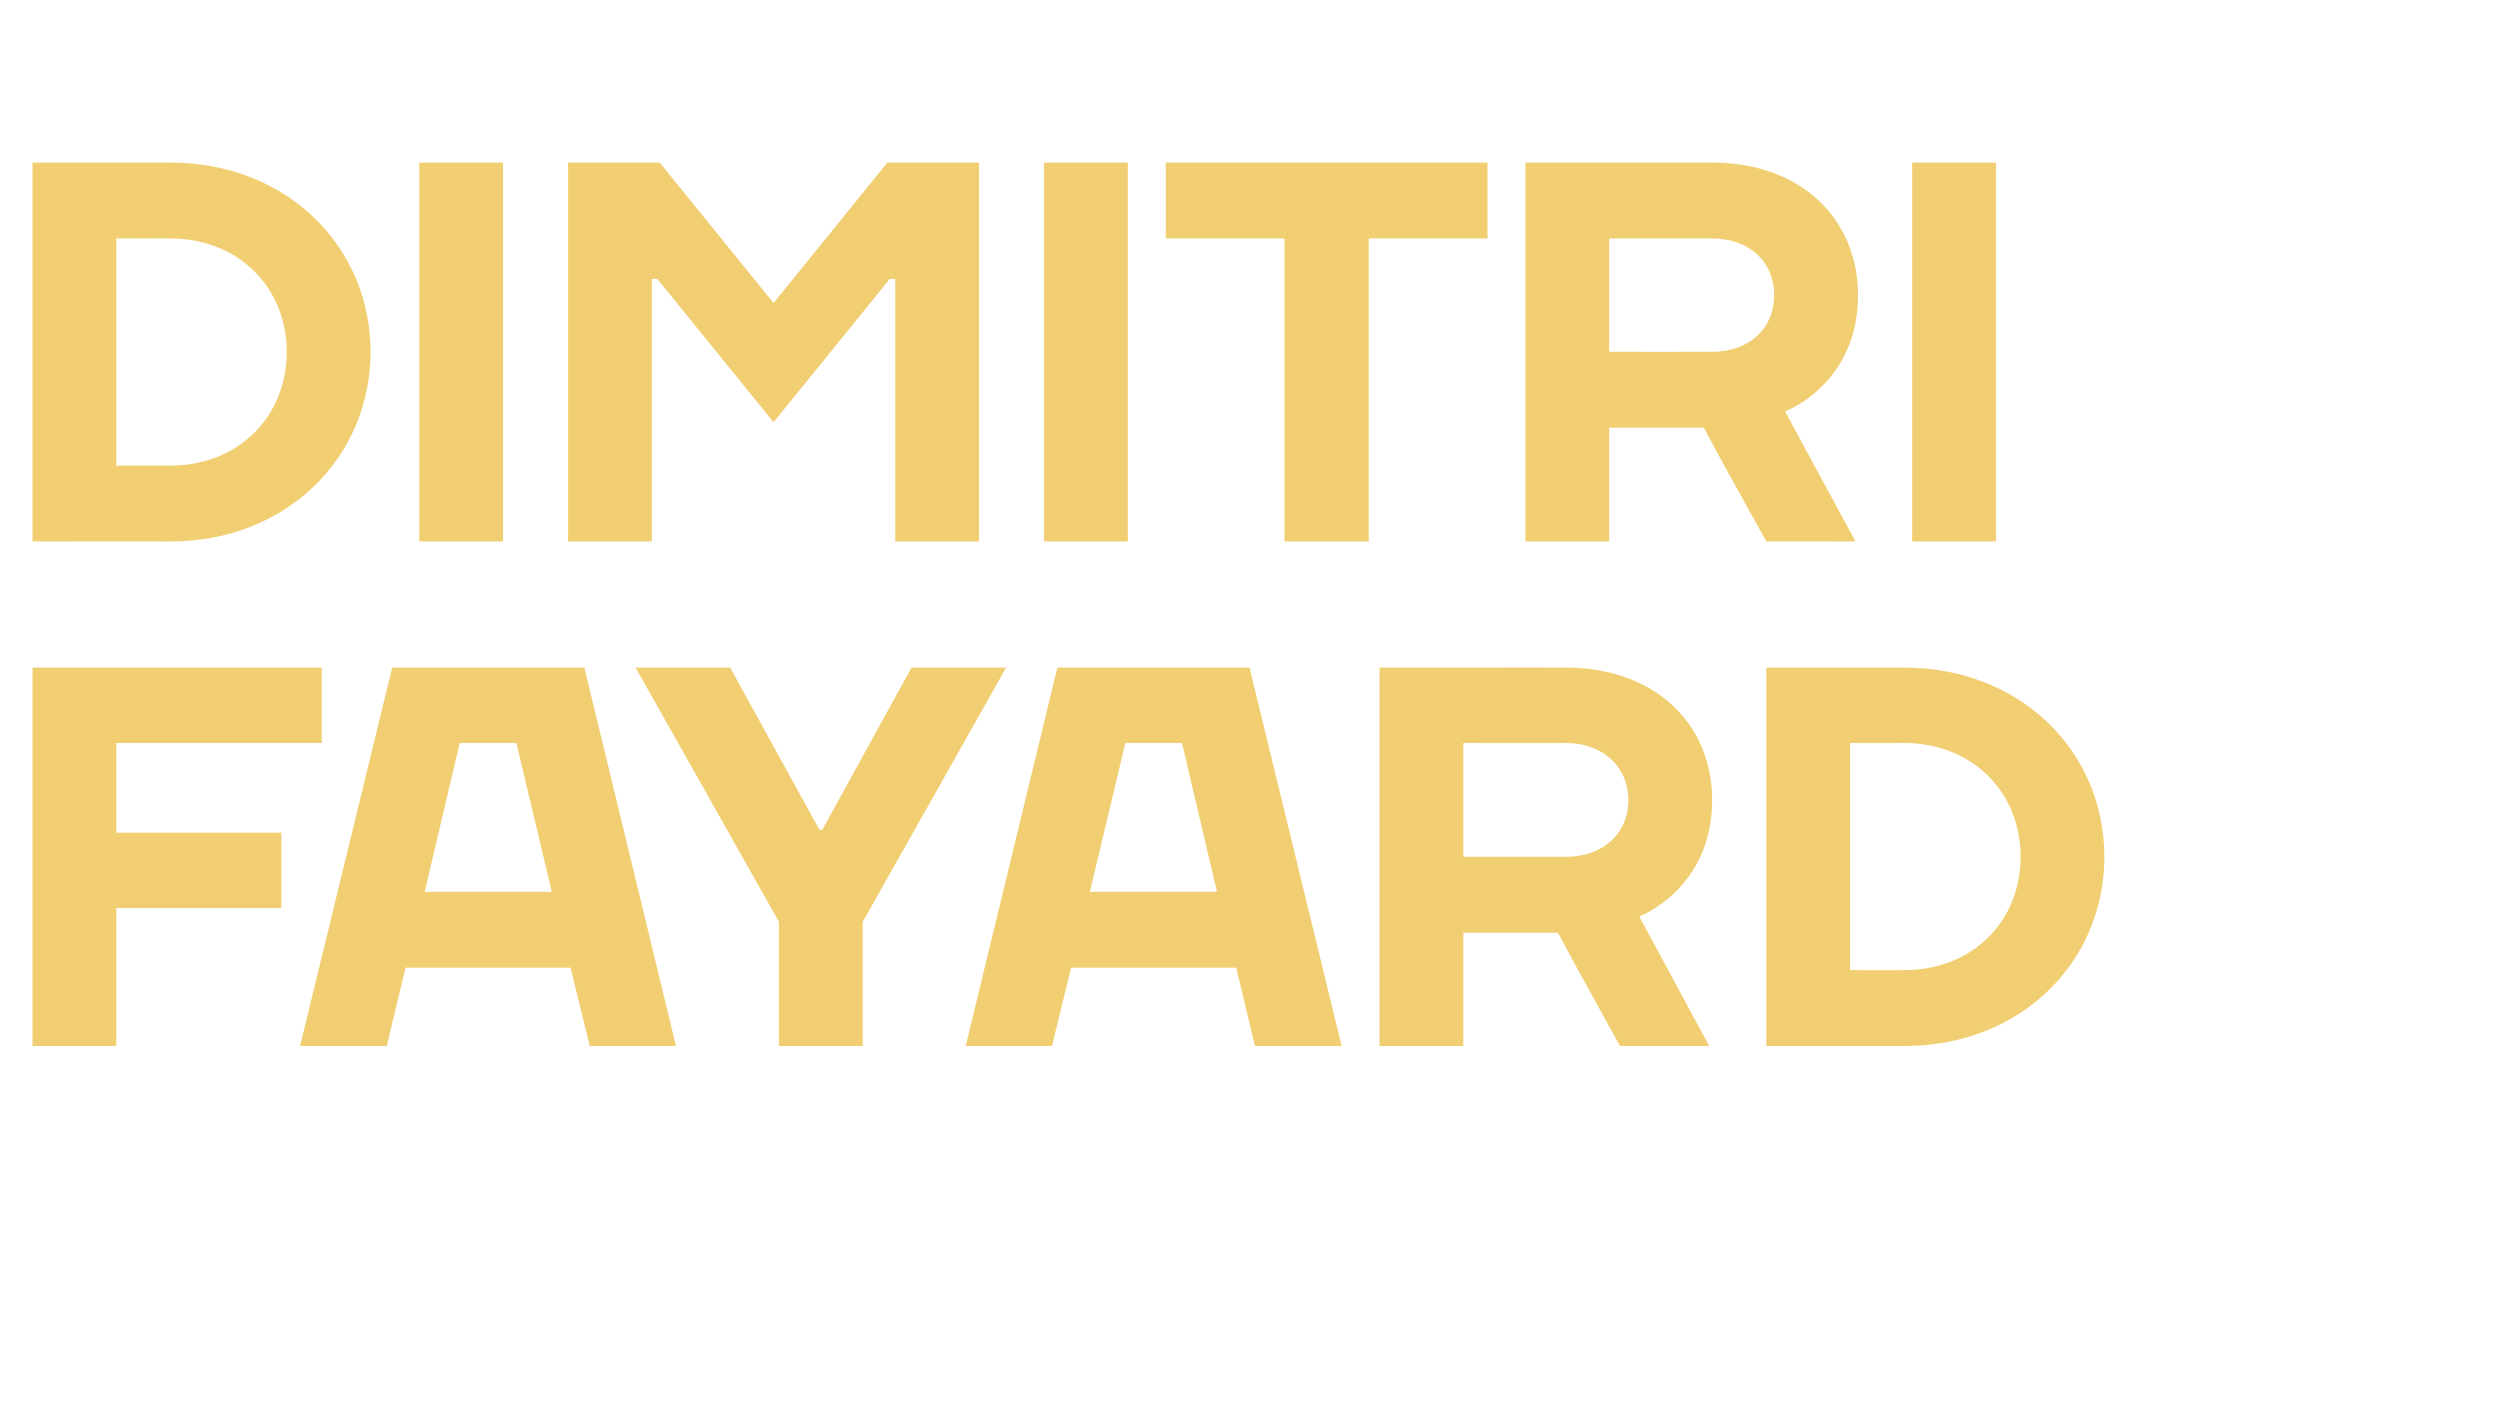 <?xml version="1.0" standalone="no"?><!DOCTYPE svg PUBLIC "-//W3C//DTD SVG 1.1//EN" "http://www.w3.org/Graphics/SVG/1.1/DTD/svg11.dtd"><svg xmlns="http://www.w3.org/2000/svg" version="1.1" width="507.4px" height="285.3px" viewBox="0 -33 507.4 285.3" style="top:-33px"><desc>DIMITRI FAYARD</desc><defs/><g id="Polygon78285"><path d="m23.6 179.3h-17v-76.8h58.7v15.3H23.6V136h33.5v15.3H23.6v28zm56-76.8h39l18.6 76.8h-17.5l-3.9-15.9H82.3l-3.8 15.9H60.9l18.7-76.8zm6.6 45.5H112l-7.2-30.2H93.3L86.2 148zm88.9 31.3h-17v-25.2L129 102.5h19.2l18.1 32.9h.6l18.1-32.9h19.2l-29.1 51.6v25.2zm39.5-76.8h39l18.7 76.8h-17.6l-3.8-15.9h-33.5l-3.9 15.9H196l18.6-76.8zm6.6 45.5H247l-7.1-30.2h-11.5l-7.2 30.2zm75.8 8.3v23h-17v-76.8s37.84-.03 37.8 0c18.2 0 29.7 11.5 29.7 26.9c-.02 18.08-14.8 23.6-14.8 23.6l14.2 26.3s-18.08.02-18.1 0c-4.3-7.8-8.4-15.1-12.6-23c-.01-.04-19.2 0-19.2 0zm20.8-15.4c7.7 0 12.7-4.9 12.7-11.5c0-6.6-5-11.6-12.7-11.6c.04.04-20.8 0-20.8 0v23.1h20.8zm68.7-23.1c-.05.04-11 0-11 0v46.1s10.95.05 11 0c13.7 0 23.6-9.8 23.6-23c0-13.2-9.9-23.1-23.6-23.1zm0 61.5c-.05.02-28 0-28 0v-76.8s27.95-.03 28 0c23.6 0 40.6 17 40.6 38.4c0 21.4-17 38.4-40.6 38.4z" stroke="none" fill="#f1ce72"/></g><g id="Polygon78284"><path d="m34.6 15.4c-.02-.03-11 0-11 0v46.1s10.98-.02 11 0c13.7 0 23.6-9.9 23.6-23.1c0-13.1-9.9-23-23.6-23zm0 61.5c-.02-.05-28 0-28 0V0h28c23.6 0 40.6 17 40.6 38.4c0 21.4-17 38.5-40.6 38.5zm67.5 0h-17V0h17v76.9zm31.3-53.3h-1.1v53.3h-17V0h18.6L157 28.5L180.1 0h18.6v76.9h-17V23.6h-1.1L157 52.7l-23.6-29.1zm95.5 53.3h-17V0h17v76.9zm7.7-61.5V0h65.3v15.4h-24.1v61.5h-17.1V15.4h-24.1zm90 38.4v23.1h-17V0h37.9c18.1 0 29.6 11.5 29.6 26.9c.02 18.11-14.8 23.6-14.8 23.6l14.3 26.4s-18.15-.05-18.1 0c-4.3-7.8-8.5-15.2-12.7-23.1h-19.2zm20.9-15.4c7.7 0 12.6-4.9 12.6-11.5c0-6.6-4.9-11.5-12.6-11.5c-.03-.03-20.9 0-20.9 0v23s20.87.03 20.9 0zm57.6 38.5h-17V0h17v76.9z" stroke="none" fill="#f1ce72"/></g></svg>